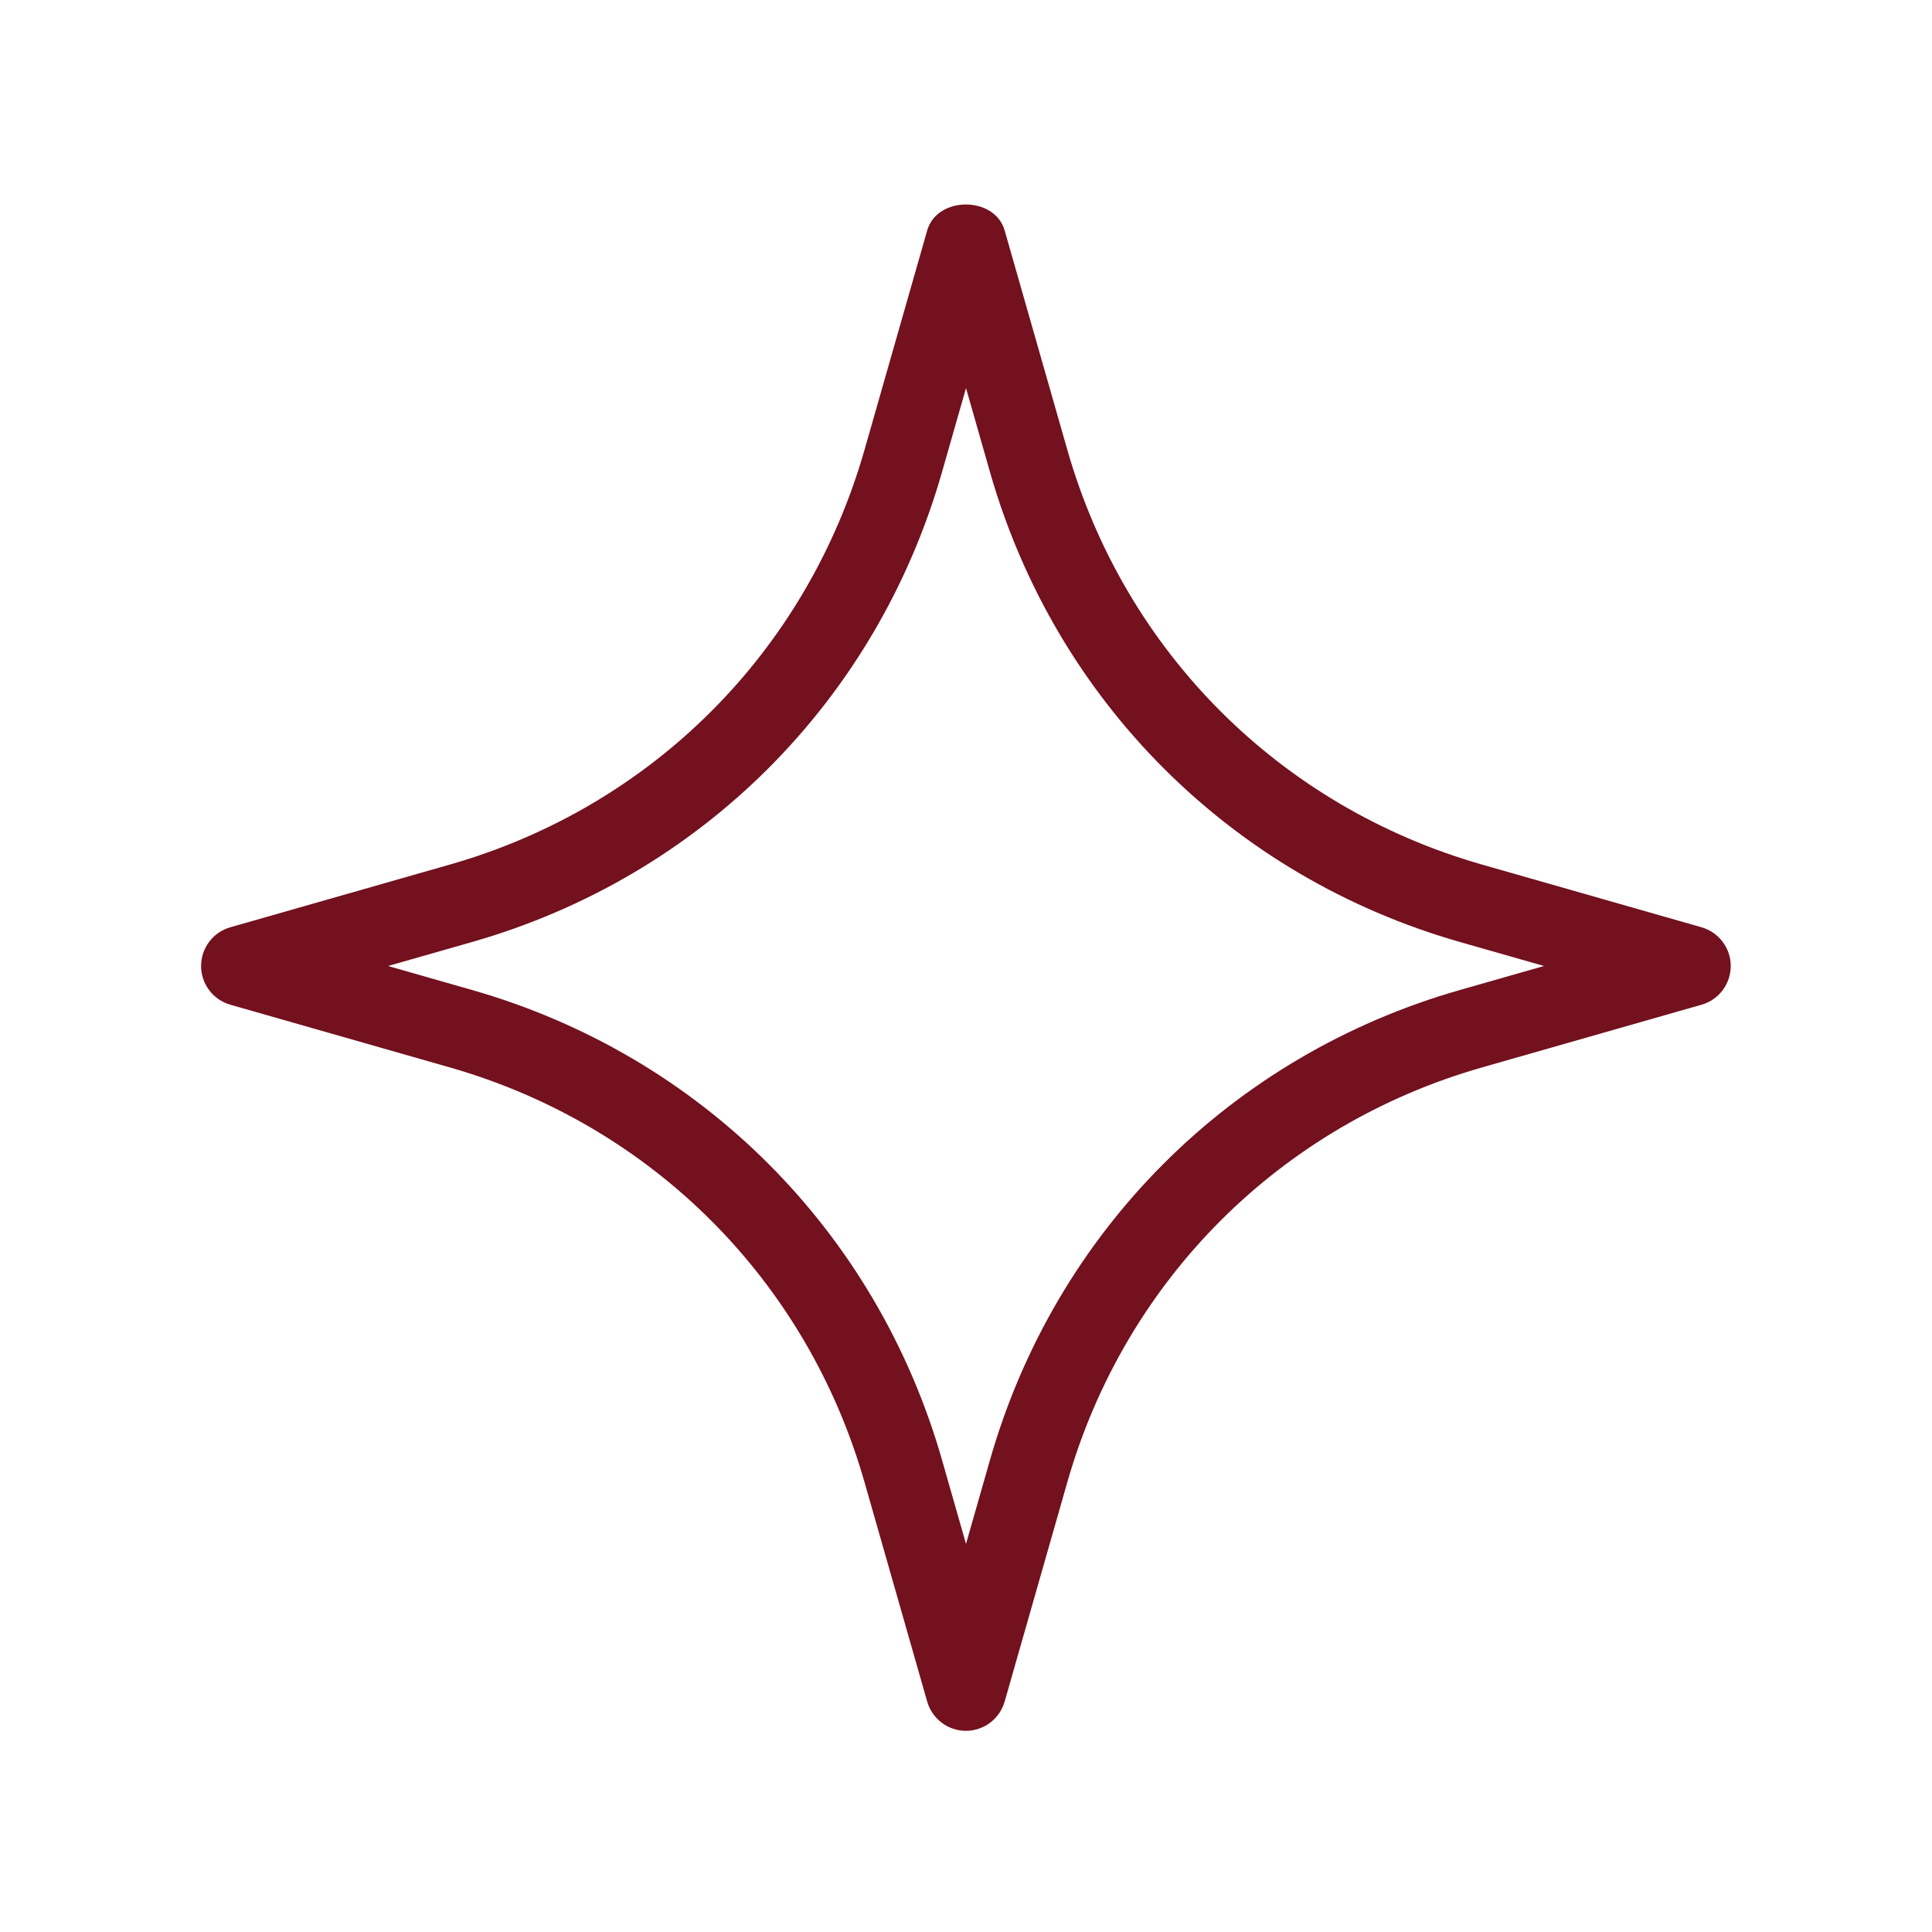 <svg xmlns="http://www.w3.org/2000/svg" fill="none" viewBox="0 0 24 24" height="24" width="24">
<path fill="#73111E" d="M21.137 11.519L18.41 10.74C15.902 10.023 13.976 8.098 13.259 5.589L12.48 2.862C12.357 2.433 11.641 2.433 11.518 2.862L10.739 5.589C10.022 8.098 8.096 10.024 5.588 10.74L2.861 11.519C2.646 11.58 2.498 11.777 2.498 12C2.498 12.223 2.646 12.419 2.861 12.481L5.588 13.26C8.096 13.977 10.022 15.902 10.739 18.411L11.518 21.138C11.58 21.353 11.776 21.501 11.999 21.501C12.222 21.501 12.418 21.353 12.48 21.138L13.259 18.411C13.976 15.902 15.902 13.976 18.41 13.26L21.137 12.481C21.352 12.42 21.5 12.223 21.5 12C21.5 11.777 21.352 11.581 21.137 11.519ZM18.136 12.298C15.293 13.11 13.111 15.292 12.298 18.136L12 19.179L11.702 18.136C10.889 15.293 8.706 13.11 5.864 12.298L4.82 12L5.864 11.702C8.707 10.89 10.889 8.708 11.702 5.864L12 4.821L12.298 5.864C13.111 8.707 15.294 10.89 18.136 11.702L19.18 12L18.136 12.298Z"></path>
</svg>
